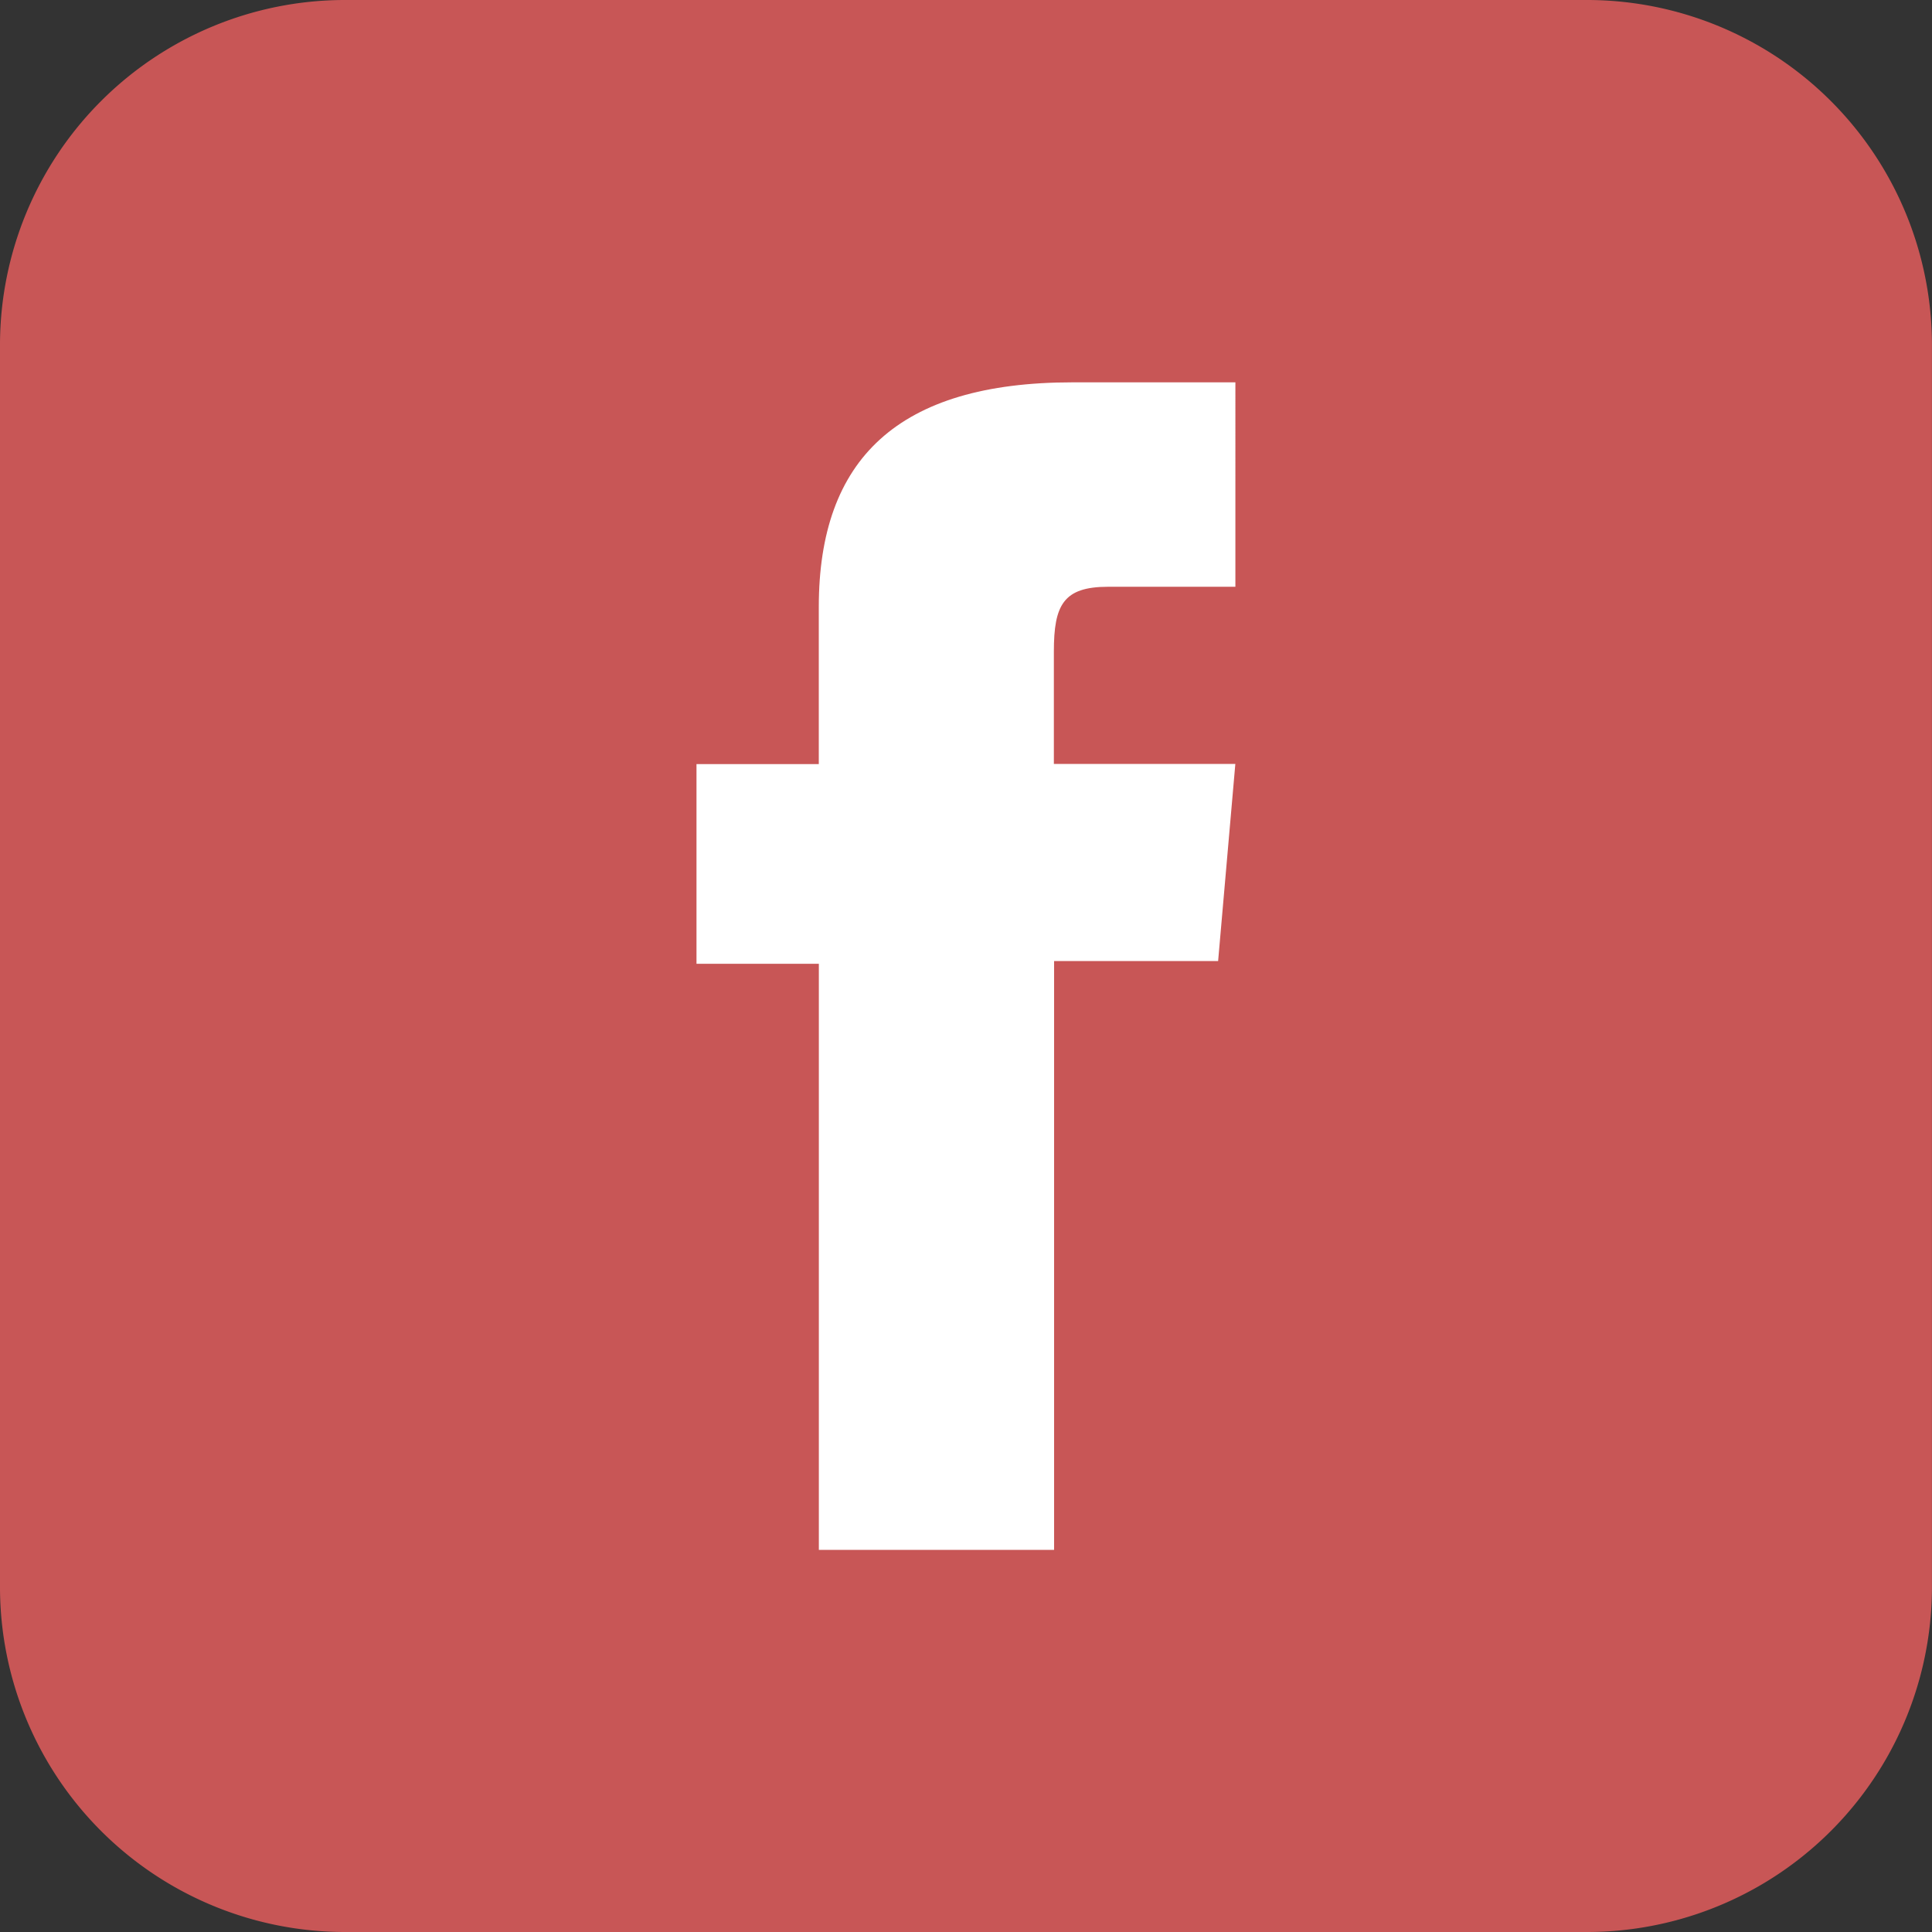 <svg xmlns="http://www.w3.org/2000/svg" width="33.664" height="33.664" viewBox="0 0 33.664 33.664">
  <rect x="0" y="0" width="33.664" height="33.664" fill="#333333" stroke="none"/>
  <g id="XMLID_1821_" transform="translate(-27.562 -228.616)">
    <path id="XMLID_1823_" d="M55.214,262.28H33.573a6.012,6.012,0,0,1-6.011-6.011V234.627a6.012,6.012,0,0,1,6.011-6.011H55.214a6.012,6.012,0,0,1,6.011,6.011v21.641A6.011,6.011,0,0,1,55.214,262.28Z" transform="translate(0 0)" fill="#c85656"/>
    <path id="XMLID_1822_" d="M46.791,258.344h4.1v-10.26h2.858l.3-3.435H50.887v-1.957c0-.81.163-1.13.946-1.13h2.217V238H51.214c-3.049,0-4.423,1.343-4.423,3.913v2.739H44.66v3.479h2.132v10.217Z" transform="translate(-4.962 -2.722)" fill="#fff"/>
  </g>
</svg>
